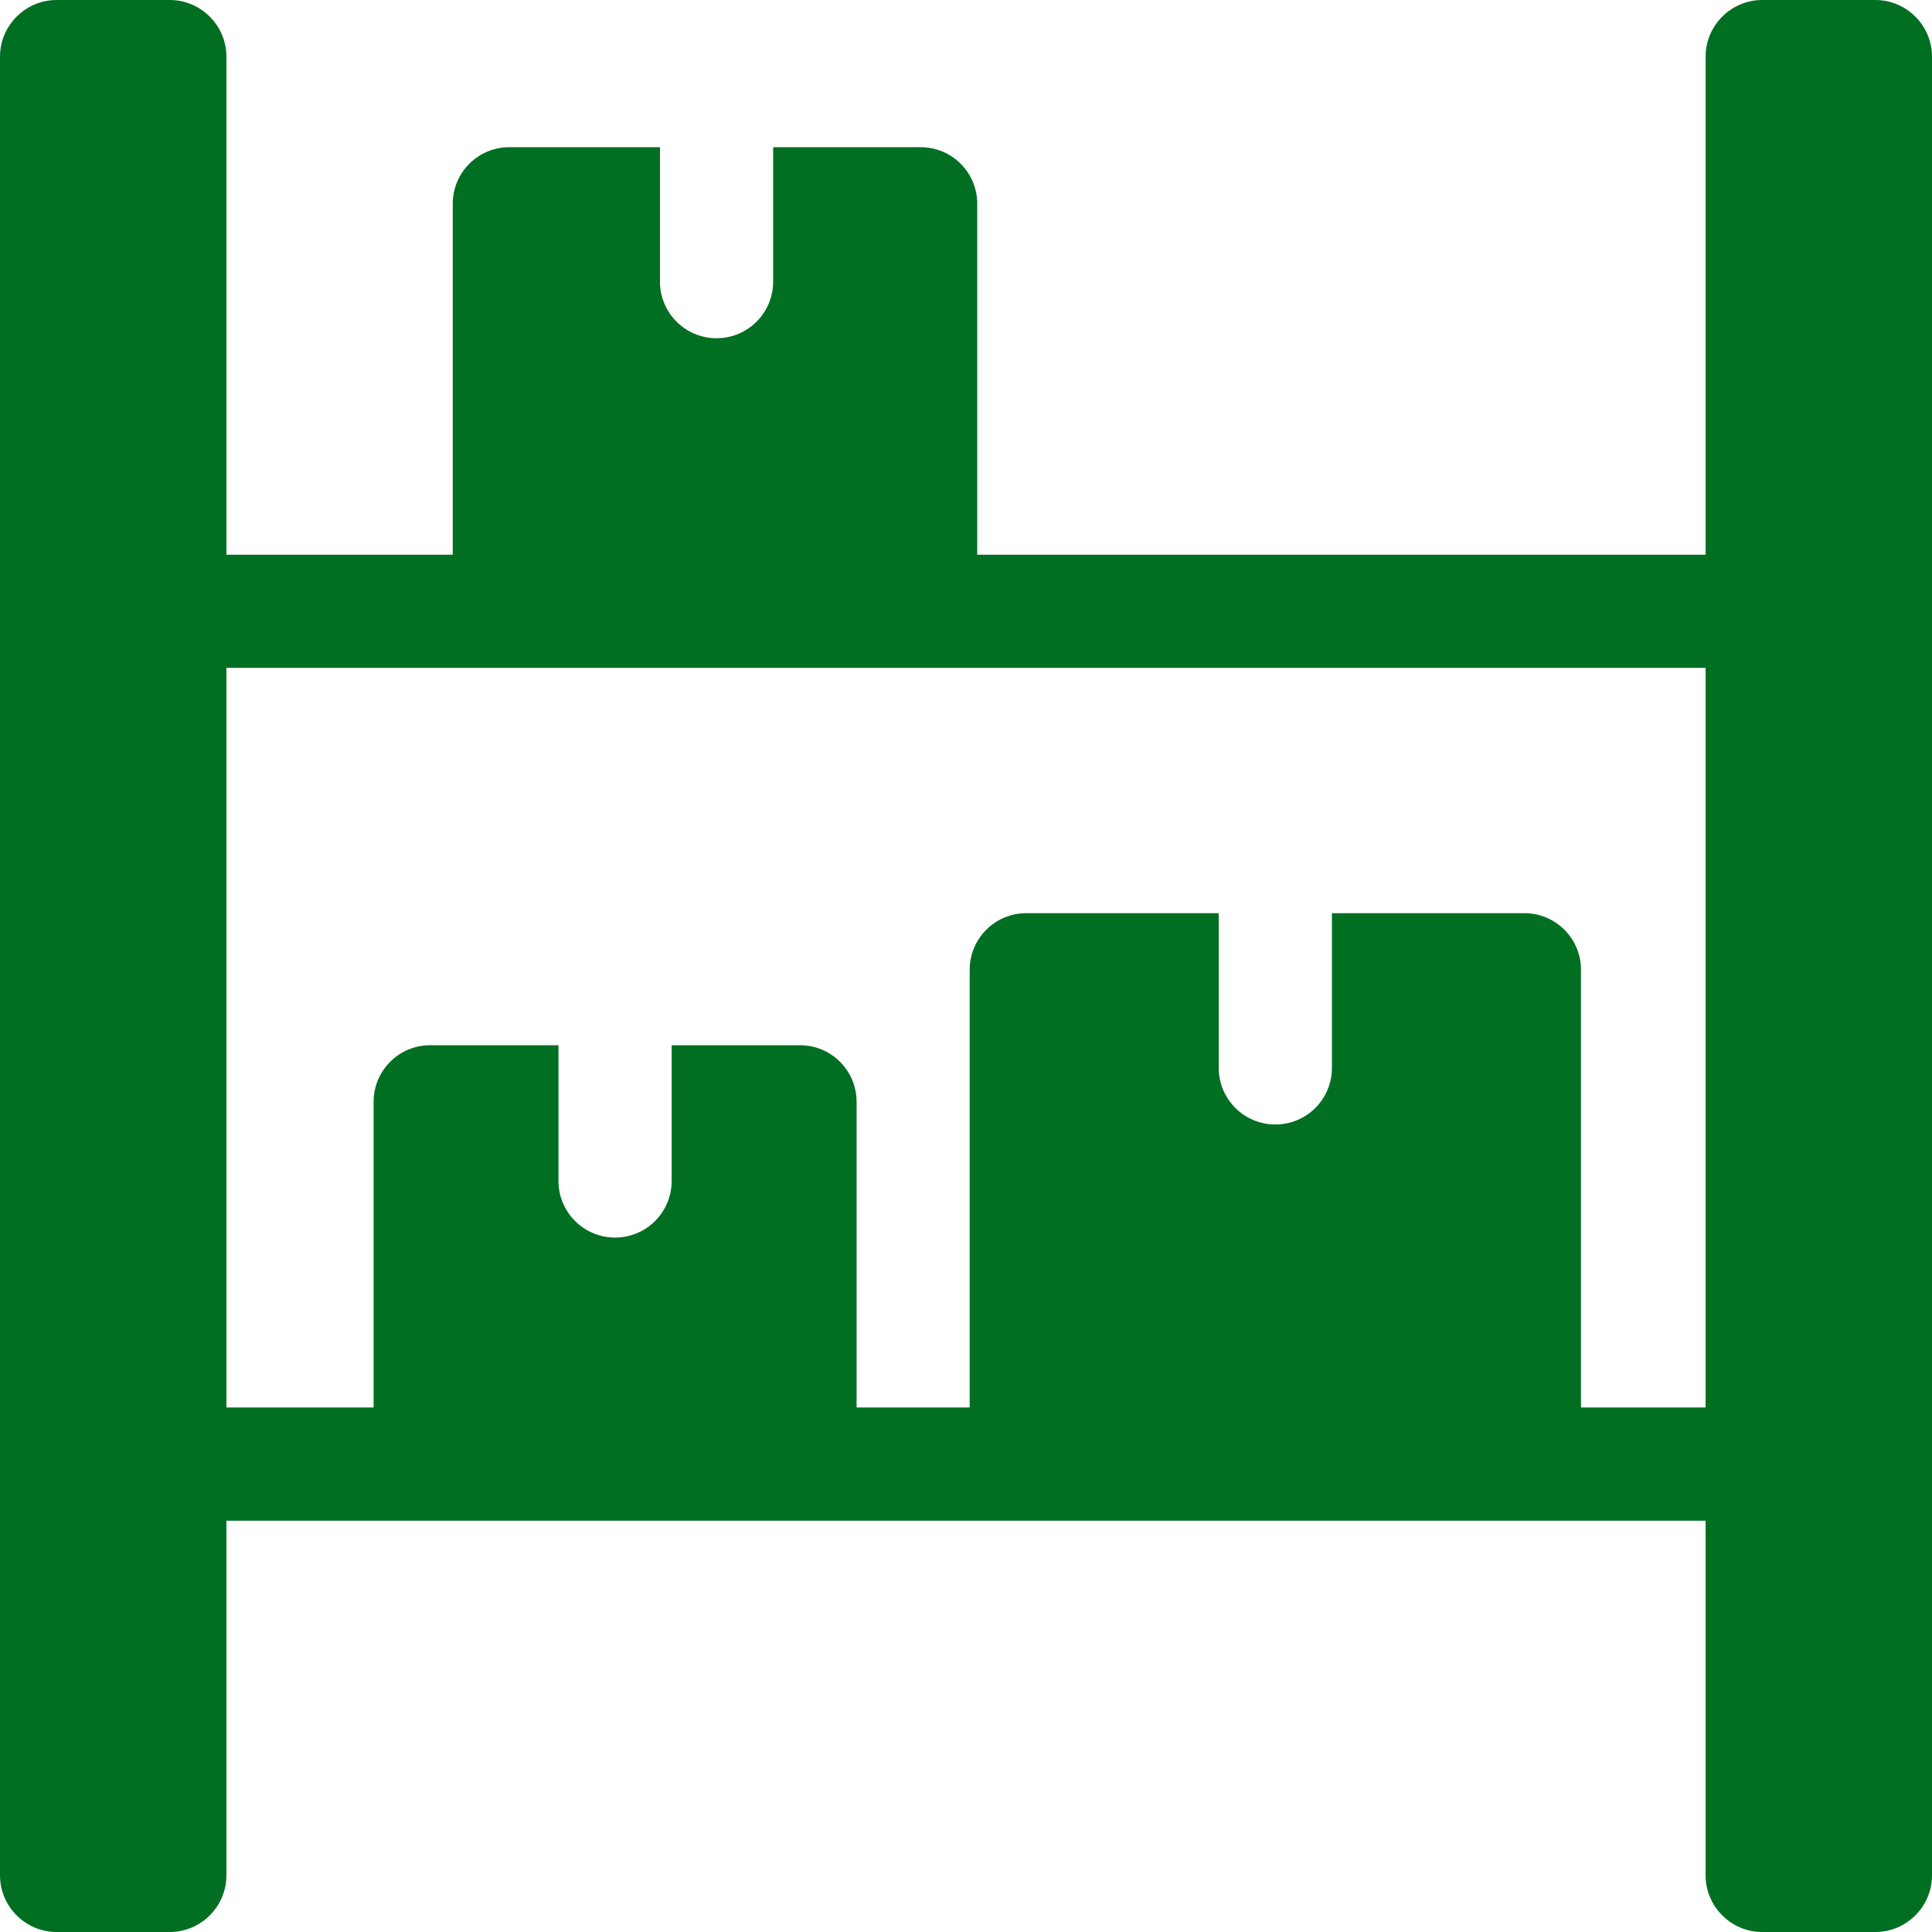 <svg width="32" height="32" viewBox="0 0 32 32" fill="none" xmlns="http://www.w3.org/2000/svg">
<g id="free-icon-warehouse-1670906 1" clip-path="url(#clip0_2291_11963)">
<path id="Vector" fill-rule="evenodd" clip-rule="evenodd" d="M0.938 0H2.812C3.328 0 3.75 0.422 3.75 0.938V9.188H7.499V3.375C7.499 2.857 7.918 2.438 8.436 2.438H10.931V4.665C10.931 5.182 11.351 5.602 11.869 5.602C12.386 5.602 12.806 5.182 12.806 4.665V2.438H15.249C15.767 2.438 16.186 2.857 16.186 3.375V9.188H28.25V0.938C28.25 0.422 28.672 0 29.188 0H31.062C31.578 0 32 0.422 32 0.938V31.062C32 31.578 31.578 32 31.062 32H29.188C28.672 32 28.25 31.578 28.25 31.062V25.188C20.083 25.188 11.916 25.188 3.75 25.188V31.062C3.75 31.578 3.328 32 2.812 32H0.938C0.422 32 0 31.578 0 31.062V0.938C0 0.422 0.422 0 0.938 0ZM7.125 17.312H9.25V19.561C9.25 20.078 9.67 20.498 10.188 20.498C10.705 20.498 11.125 20.078 11.125 19.561V17.312H13.25C13.768 17.312 14.188 17.732 14.188 18.25V23.312H16.061V16.062C16.061 15.545 16.481 15.125 16.999 15.125H20.186V17.688C20.186 18.205 20.606 18.625 21.124 18.625C21.642 18.625 22.061 18.205 22.061 17.688V15.125H25.249C25.767 15.125 26.186 15.545 26.186 16.062V23.312H28.25V11.062H3.75V23.312H6.188V18.25C6.188 17.732 6.607 17.312 7.125 17.312Z" fill="#006F22"/>
</g>
<defs>
<clipPath id="clip0_2291_11963">
<rect width="32" height="32" fill="white"/>
</clipPath>
</defs>
</svg>
